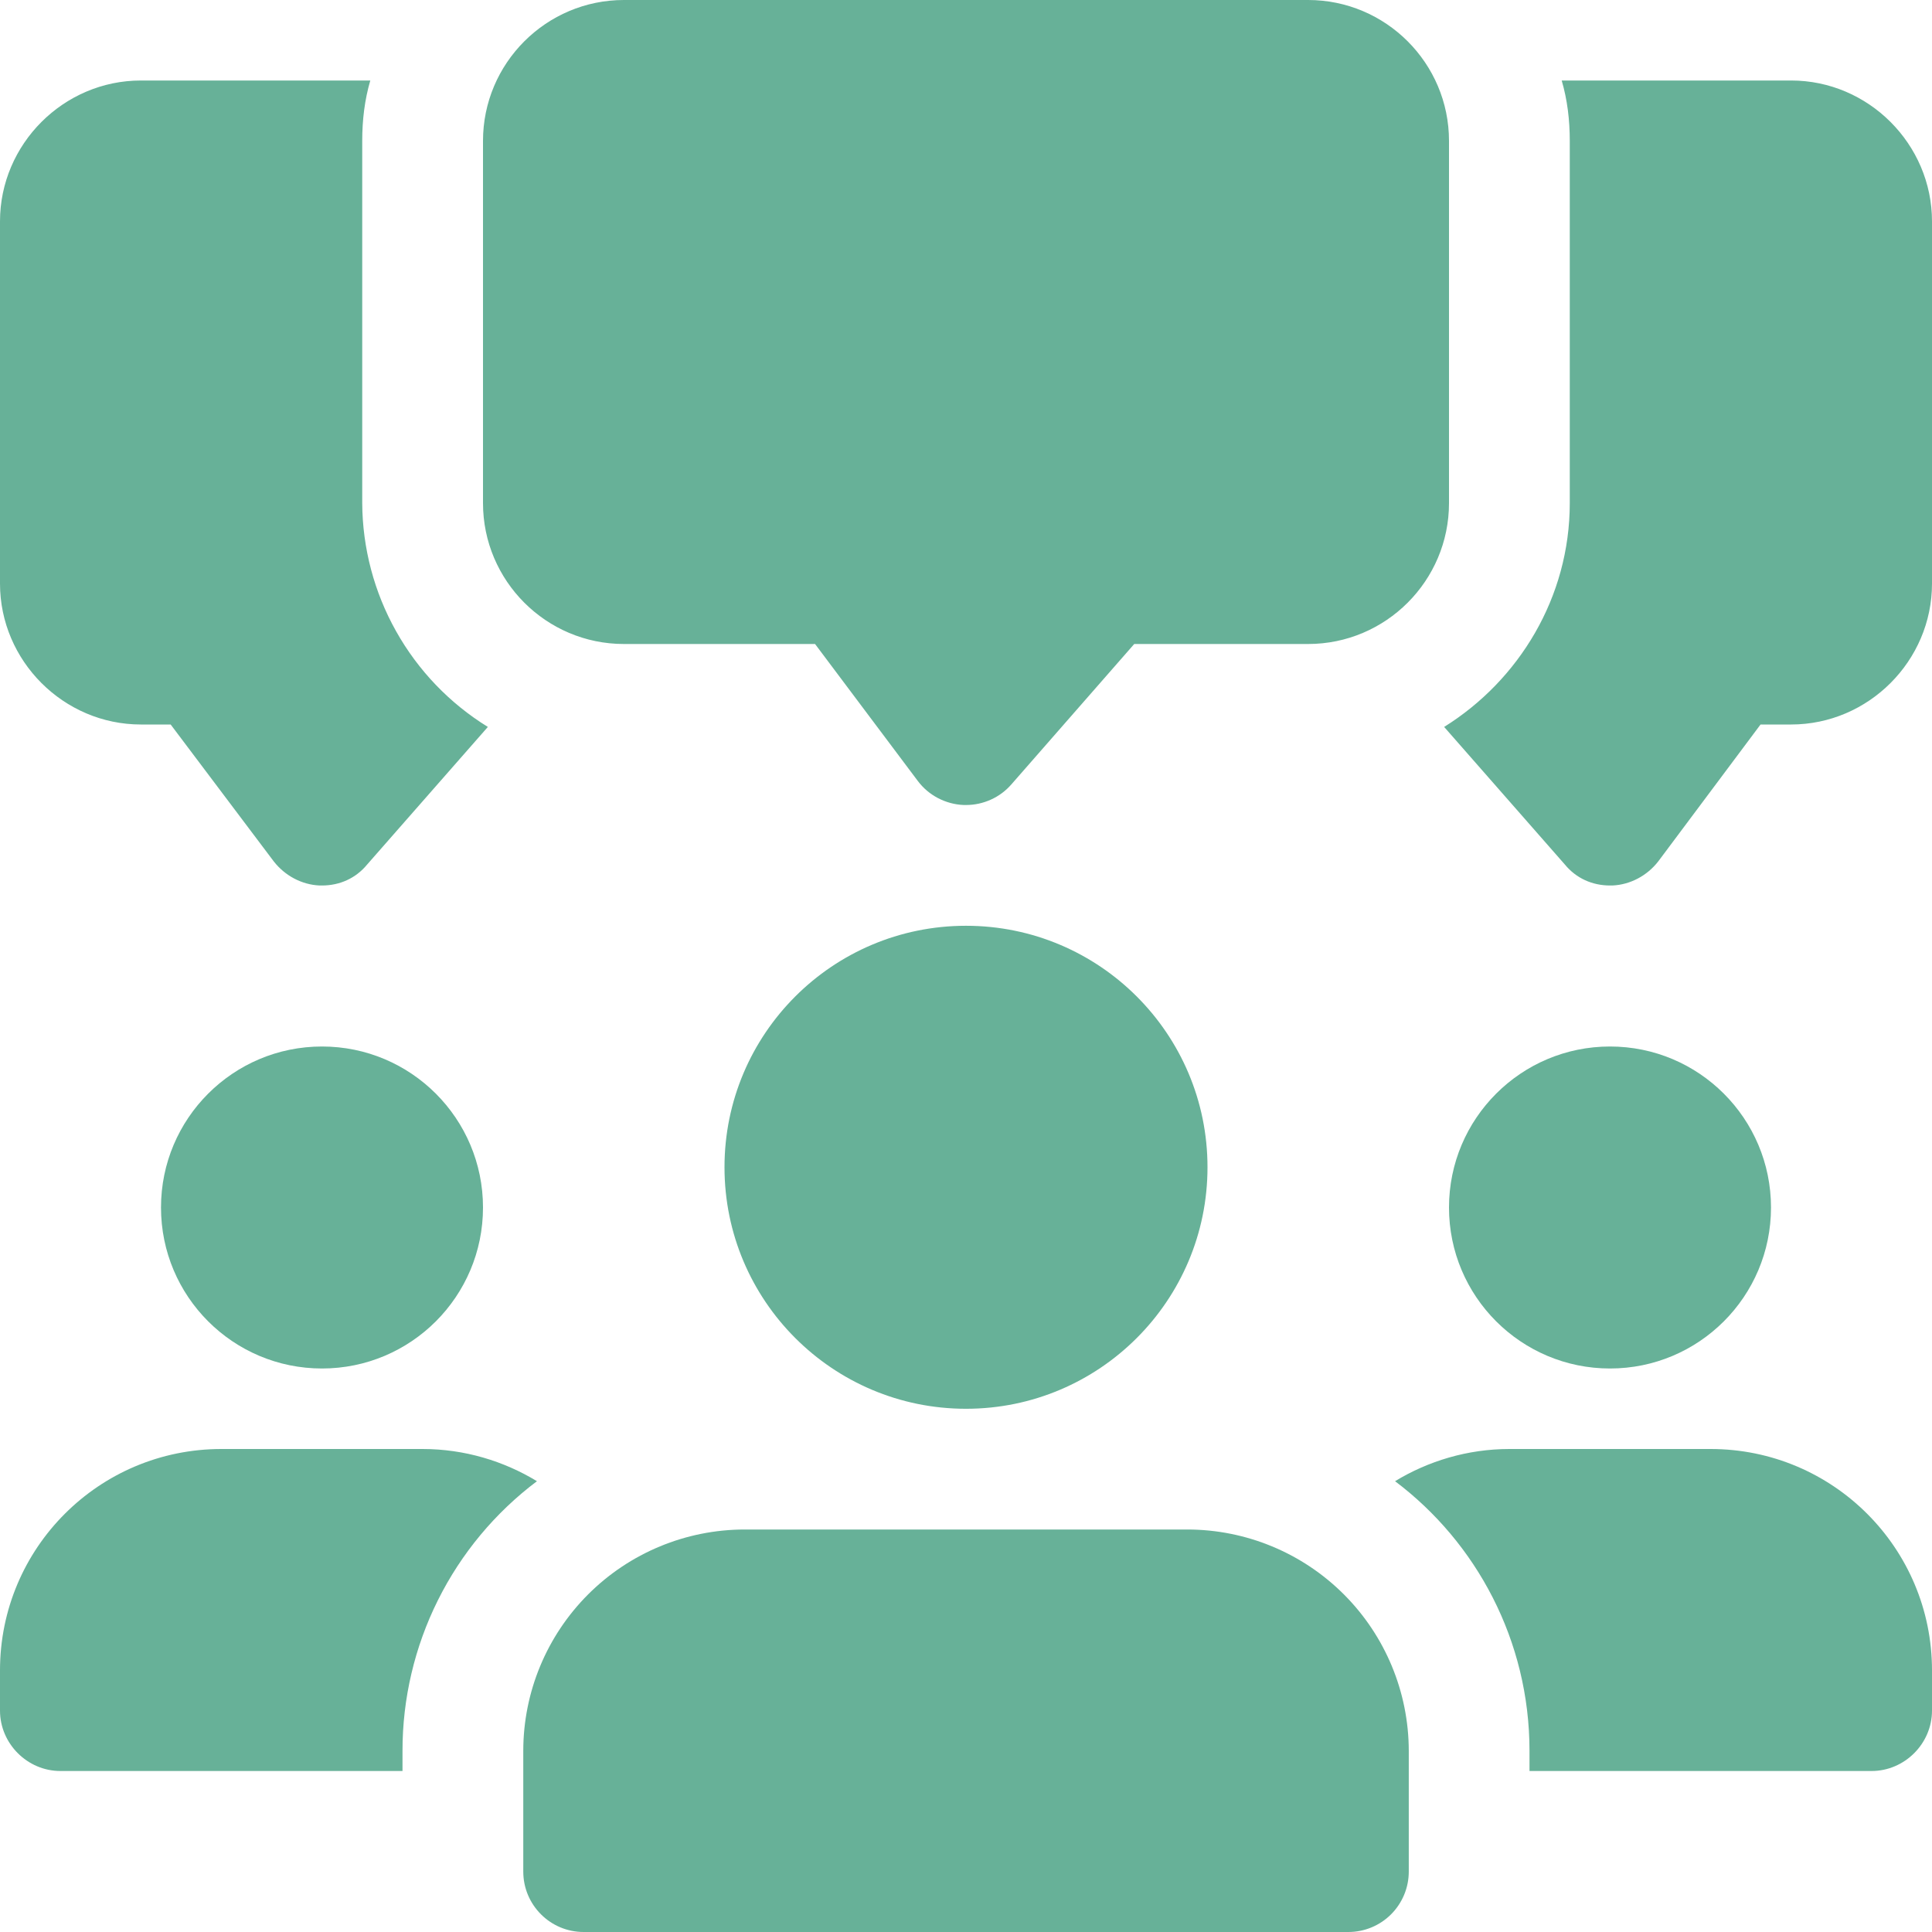 <?xml version="1.0" encoding="UTF-8"?> <svg xmlns="http://www.w3.org/2000/svg" width="39" height="39" viewBox="0 0 39 39" fill="none"><path d="M7.312 10.156V2.844C7.312 2.421 7.361 2.015 7.475 1.625H2.844C1.284 1.625 0 2.909 0 4.469V11.781C0 13.341 1.284 14.625 2.844 14.625H3.445L5.525 17.387C5.753 17.68 6.094 17.859 6.451 17.875H6.5C6.857 17.875 7.183 17.729 7.41 17.453L9.848 14.674C9.076 14.198 8.439 13.533 7.996 12.743C7.552 11.953 7.317 11.062 7.312 10.156ZM36.156 1.625H31.525C31.639 2.015 31.688 2.421 31.688 2.844V10.156C31.688 12.057 30.664 13.731 29.152 14.674L31.59 17.453C31.817 17.729 32.142 17.875 32.5 17.875H32.549C32.906 17.859 33.248 17.68 33.475 17.387L35.539 14.625H36.156C37.716 14.625 39 13.341 39 11.781V4.469C39 2.909 37.716 1.625 36.156 1.625ZM19.5 16.25H19.454C19.273 16.243 19.096 16.195 18.935 16.111C18.774 16.027 18.634 15.908 18.525 15.762L16.453 13H12.594C11.026 13 9.75 11.724 9.75 10.156V2.844C9.75 1.276 11.026 0 12.594 0H26.406C27.974 0 29.25 1.276 29.25 2.844V10.156C29.25 11.724 27.974 13 26.406 13H22.896L20.416 15.834C20.302 15.965 20.161 16.07 20.003 16.141C19.845 16.213 19.674 16.25 19.5 16.25Z" fill="#67B198"></path><path d="M6.5 27.625C8.295 27.625 9.75 26.17 9.75 24.375C9.75 22.58 8.295 21.125 6.5 21.125C4.705 21.125 3.25 22.58 3.25 24.375C3.25 26.17 4.705 27.625 6.5 27.625Z" fill="#67B198"></path><path d="M10.839 29.9C9.995 30.535 9.311 31.357 8.84 32.302C8.369 33.247 8.124 34.288 8.125 35.344V35.75H1.219C0.552 35.75 0 35.197 0 34.531V33.719C0 31.249 1.999 29.25 4.469 29.25H8.531C9.376 29.25 10.172 29.494 10.839 29.9Z" fill="#67B198"></path><path d="M32.5 27.625C34.295 27.625 35.75 26.17 35.75 24.375C35.75 22.58 34.295 21.125 32.5 21.125C30.705 21.125 29.25 22.58 29.25 24.375C29.25 26.17 30.705 27.625 32.5 27.625Z" fill="#67B198"></path><path d="M39 33.719V34.531C39 35.197 38.447 35.75 37.781 35.75H30.875V35.344C30.875 33.117 29.802 31.135 28.161 29.9C28.828 29.494 29.624 29.25 30.469 29.25H34.531C37.001 29.25 39 31.249 39 33.719Z" fill="#67B198"></path><path d="M19.5 28.438C22.192 28.438 24.375 26.255 24.375 23.562C24.375 20.87 22.192 18.688 19.5 18.688C16.808 18.688 14.625 20.87 14.625 23.562C14.625 26.255 16.808 28.438 19.5 28.438Z" fill="#67B198"></path><path d="M23.969 30.875H15.031C13.846 30.876 12.71 31.347 11.872 32.185C11.034 33.023 10.563 34.159 10.563 35.344V37.781C10.563 38.454 11.109 39 11.781 39H27.219C27.542 39 27.852 38.872 28.081 38.643C28.309 38.414 28.438 38.105 28.438 37.781V35.344C28.437 34.159 27.966 33.023 27.128 32.185C26.29 31.347 25.154 30.876 23.969 30.875Z" fill="#67B198"></path></svg> 